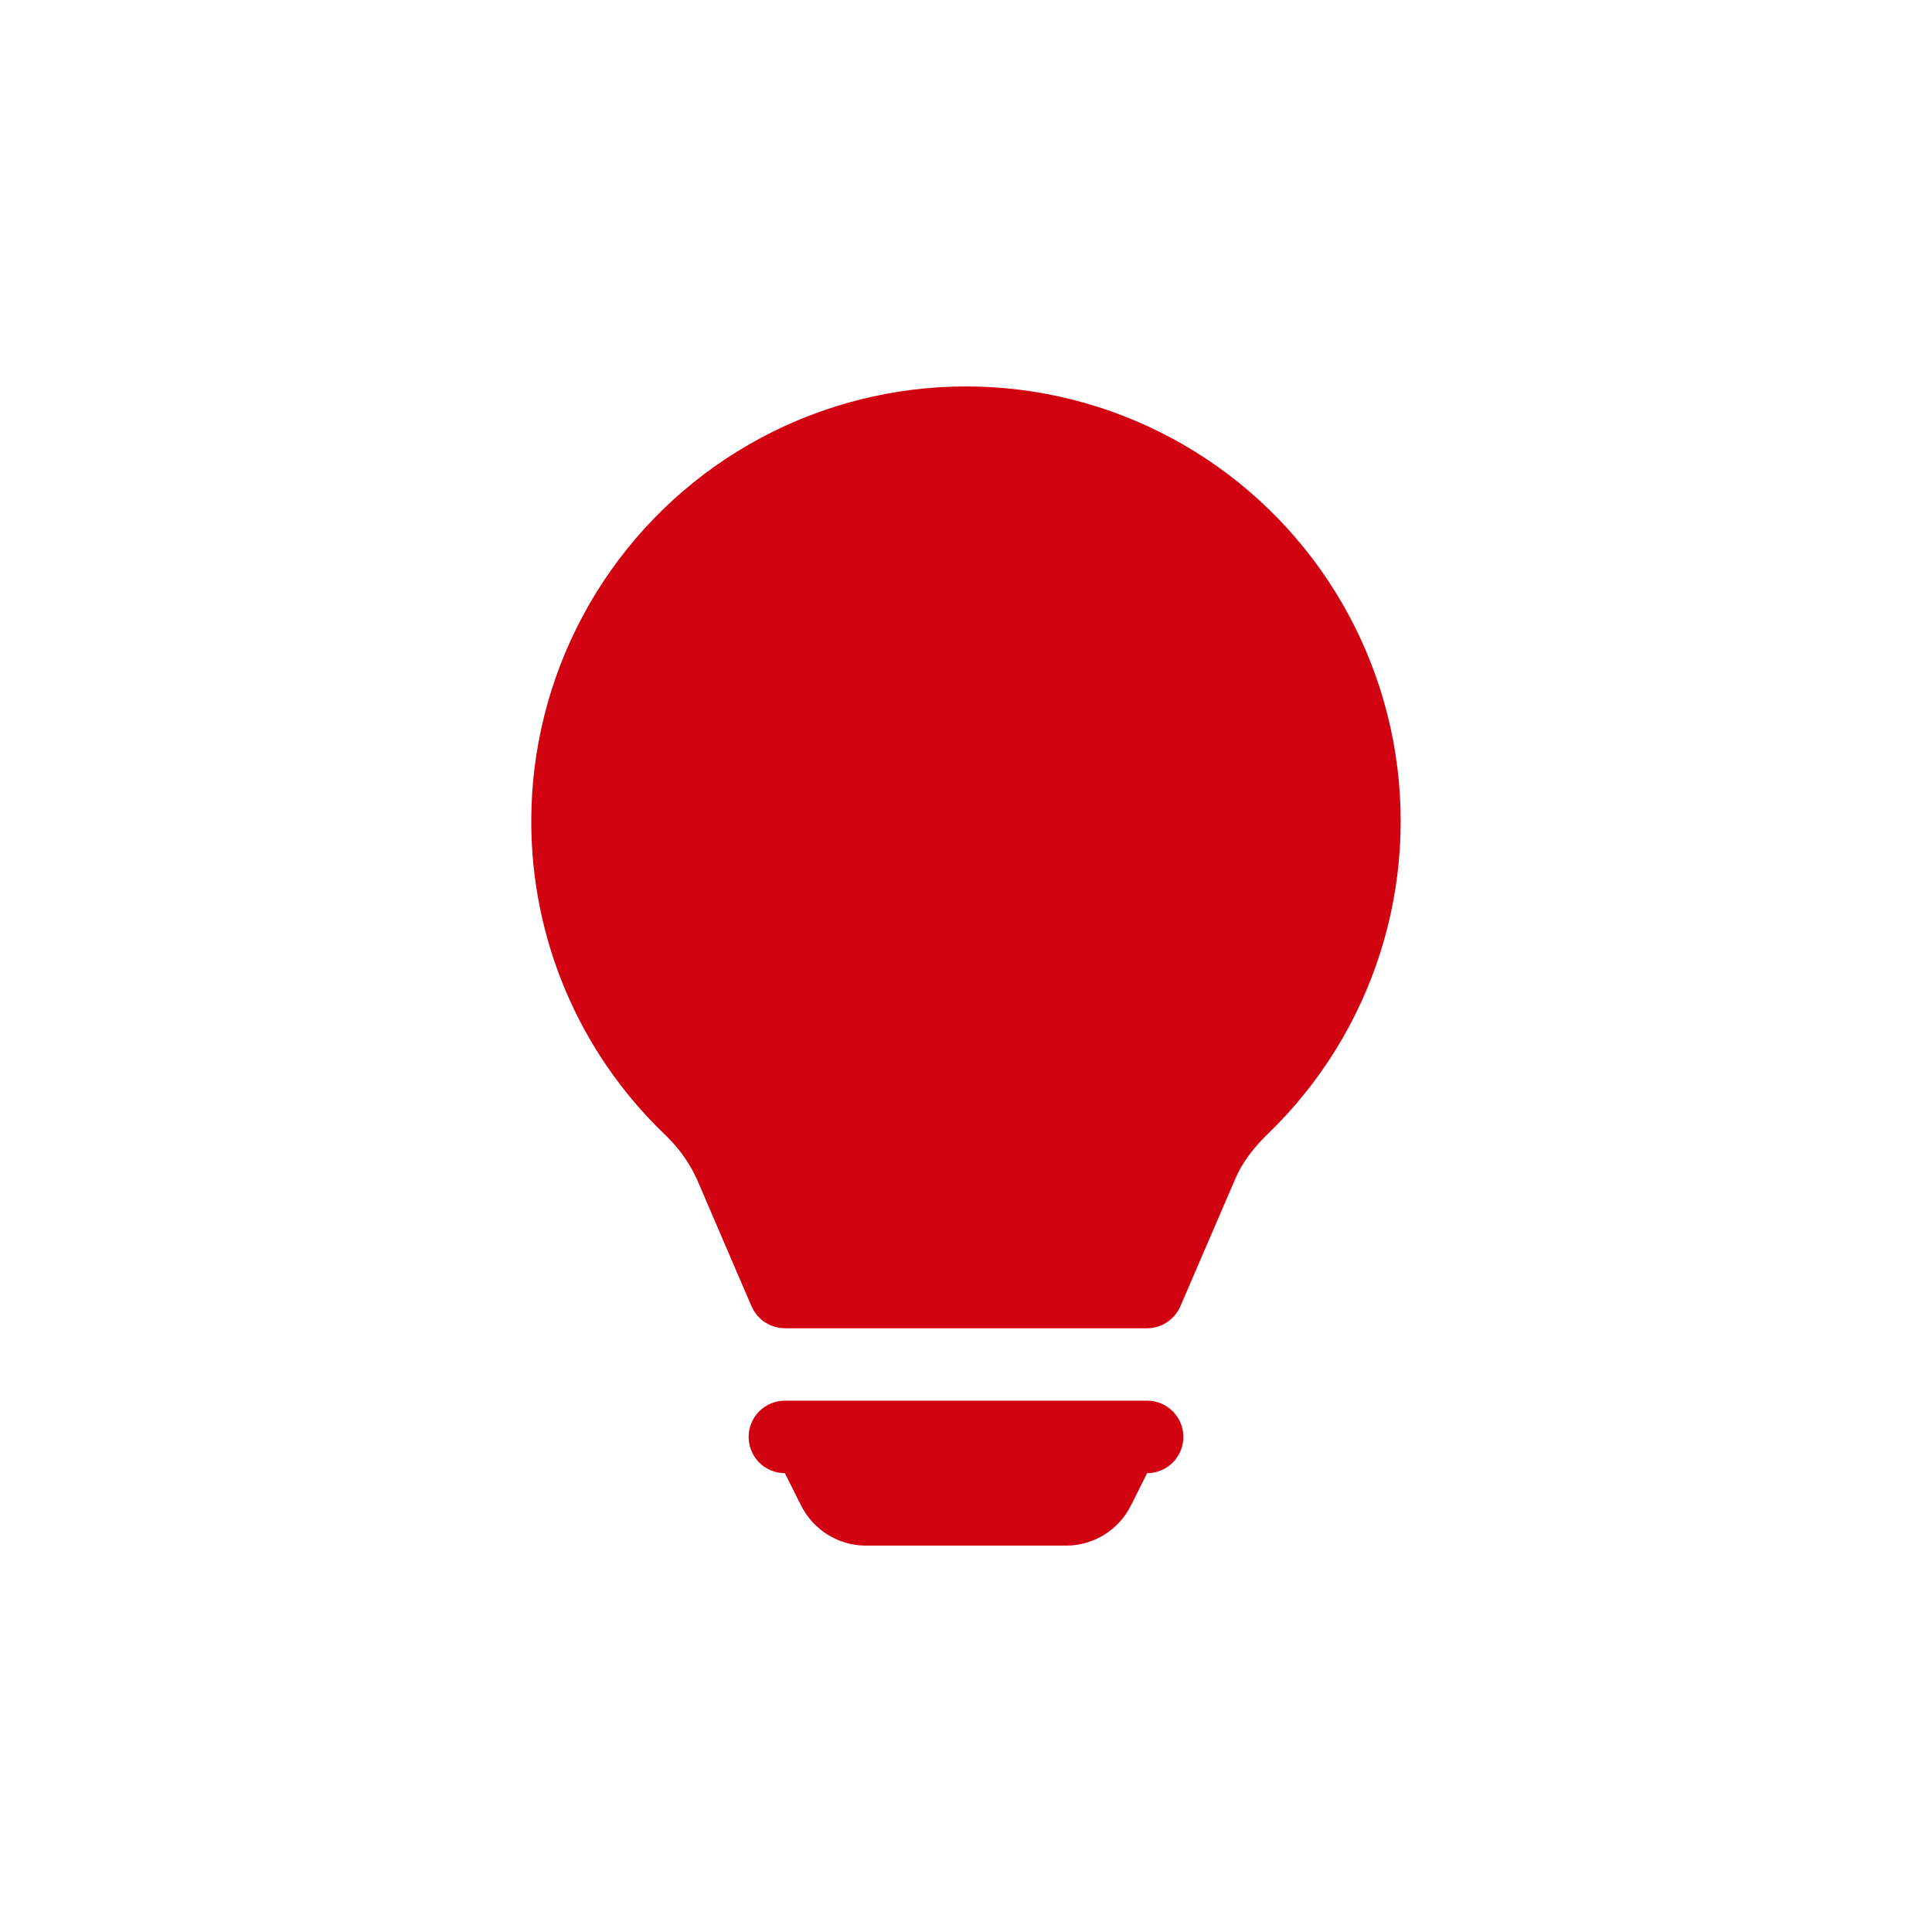 <svg width="40" height="40" viewBox="0 0 40 40" fill="none" xmlns="http://www.w3.org/2000/svg">
<path d="M16.25 29.312H23.75C23.866 29.312 23.977 29.358 24.06 29.44C24.142 29.523 24.188 29.634 24.188 29.75C24.188 29.866 24.142 29.977 24.06 30.06C23.977 30.142 23.866 30.188 23.75 30.188H23.557L23.471 30.36L23.135 31.03V31.031C23.036 31.228 22.884 31.394 22.697 31.51C22.51 31.626 22.294 31.687 22.073 31.688H17.927C17.706 31.687 17.49 31.626 17.303 31.51C17.116 31.394 16.964 31.228 16.865 31.031V31.03L16.529 30.36L16.443 30.188H16.25C16.134 30.188 16.023 30.142 15.94 30.06C15.858 29.977 15.812 29.866 15.812 29.75C15.812 29.634 15.858 29.523 15.94 29.44C16.023 29.358 16.134 29.312 16.25 29.312ZM19.2 8.35C20.629 8.218 22.068 8.441 23.389 9.001C24.71 9.561 25.872 10.439 26.77 11.557C27.669 12.674 28.277 13.997 28.54 15.407C28.803 16.817 28.713 18.271 28.277 19.638C27.842 21.004 27.074 22.242 26.044 23.24C25.761 23.513 25.524 23.807 25.36 24.13L25.294 24.27L24.151 26.923C24.118 27.001 24.062 27.068 23.99 27.115C23.919 27.162 23.835 27.188 23.75 27.188H16.249C16.164 27.188 16.08 27.163 16.009 27.116C15.937 27.069 15.881 27.001 15.847 26.923L14.706 24.269L14.63 24.116C14.48 23.834 14.29 23.575 14.065 23.347L13.951 23.235C13.116 22.427 12.451 21.46 11.998 20.39C11.544 19.318 11.311 18.165 11.312 17.001V17C11.312 15.566 11.668 14.153 12.347 12.89C13.025 11.626 14.006 10.55 15.202 9.758C16.398 8.966 17.772 8.482 19.2 8.35Z" fill="#D20311" stroke="#D20311" stroke-width="0.625"/>
</svg>
